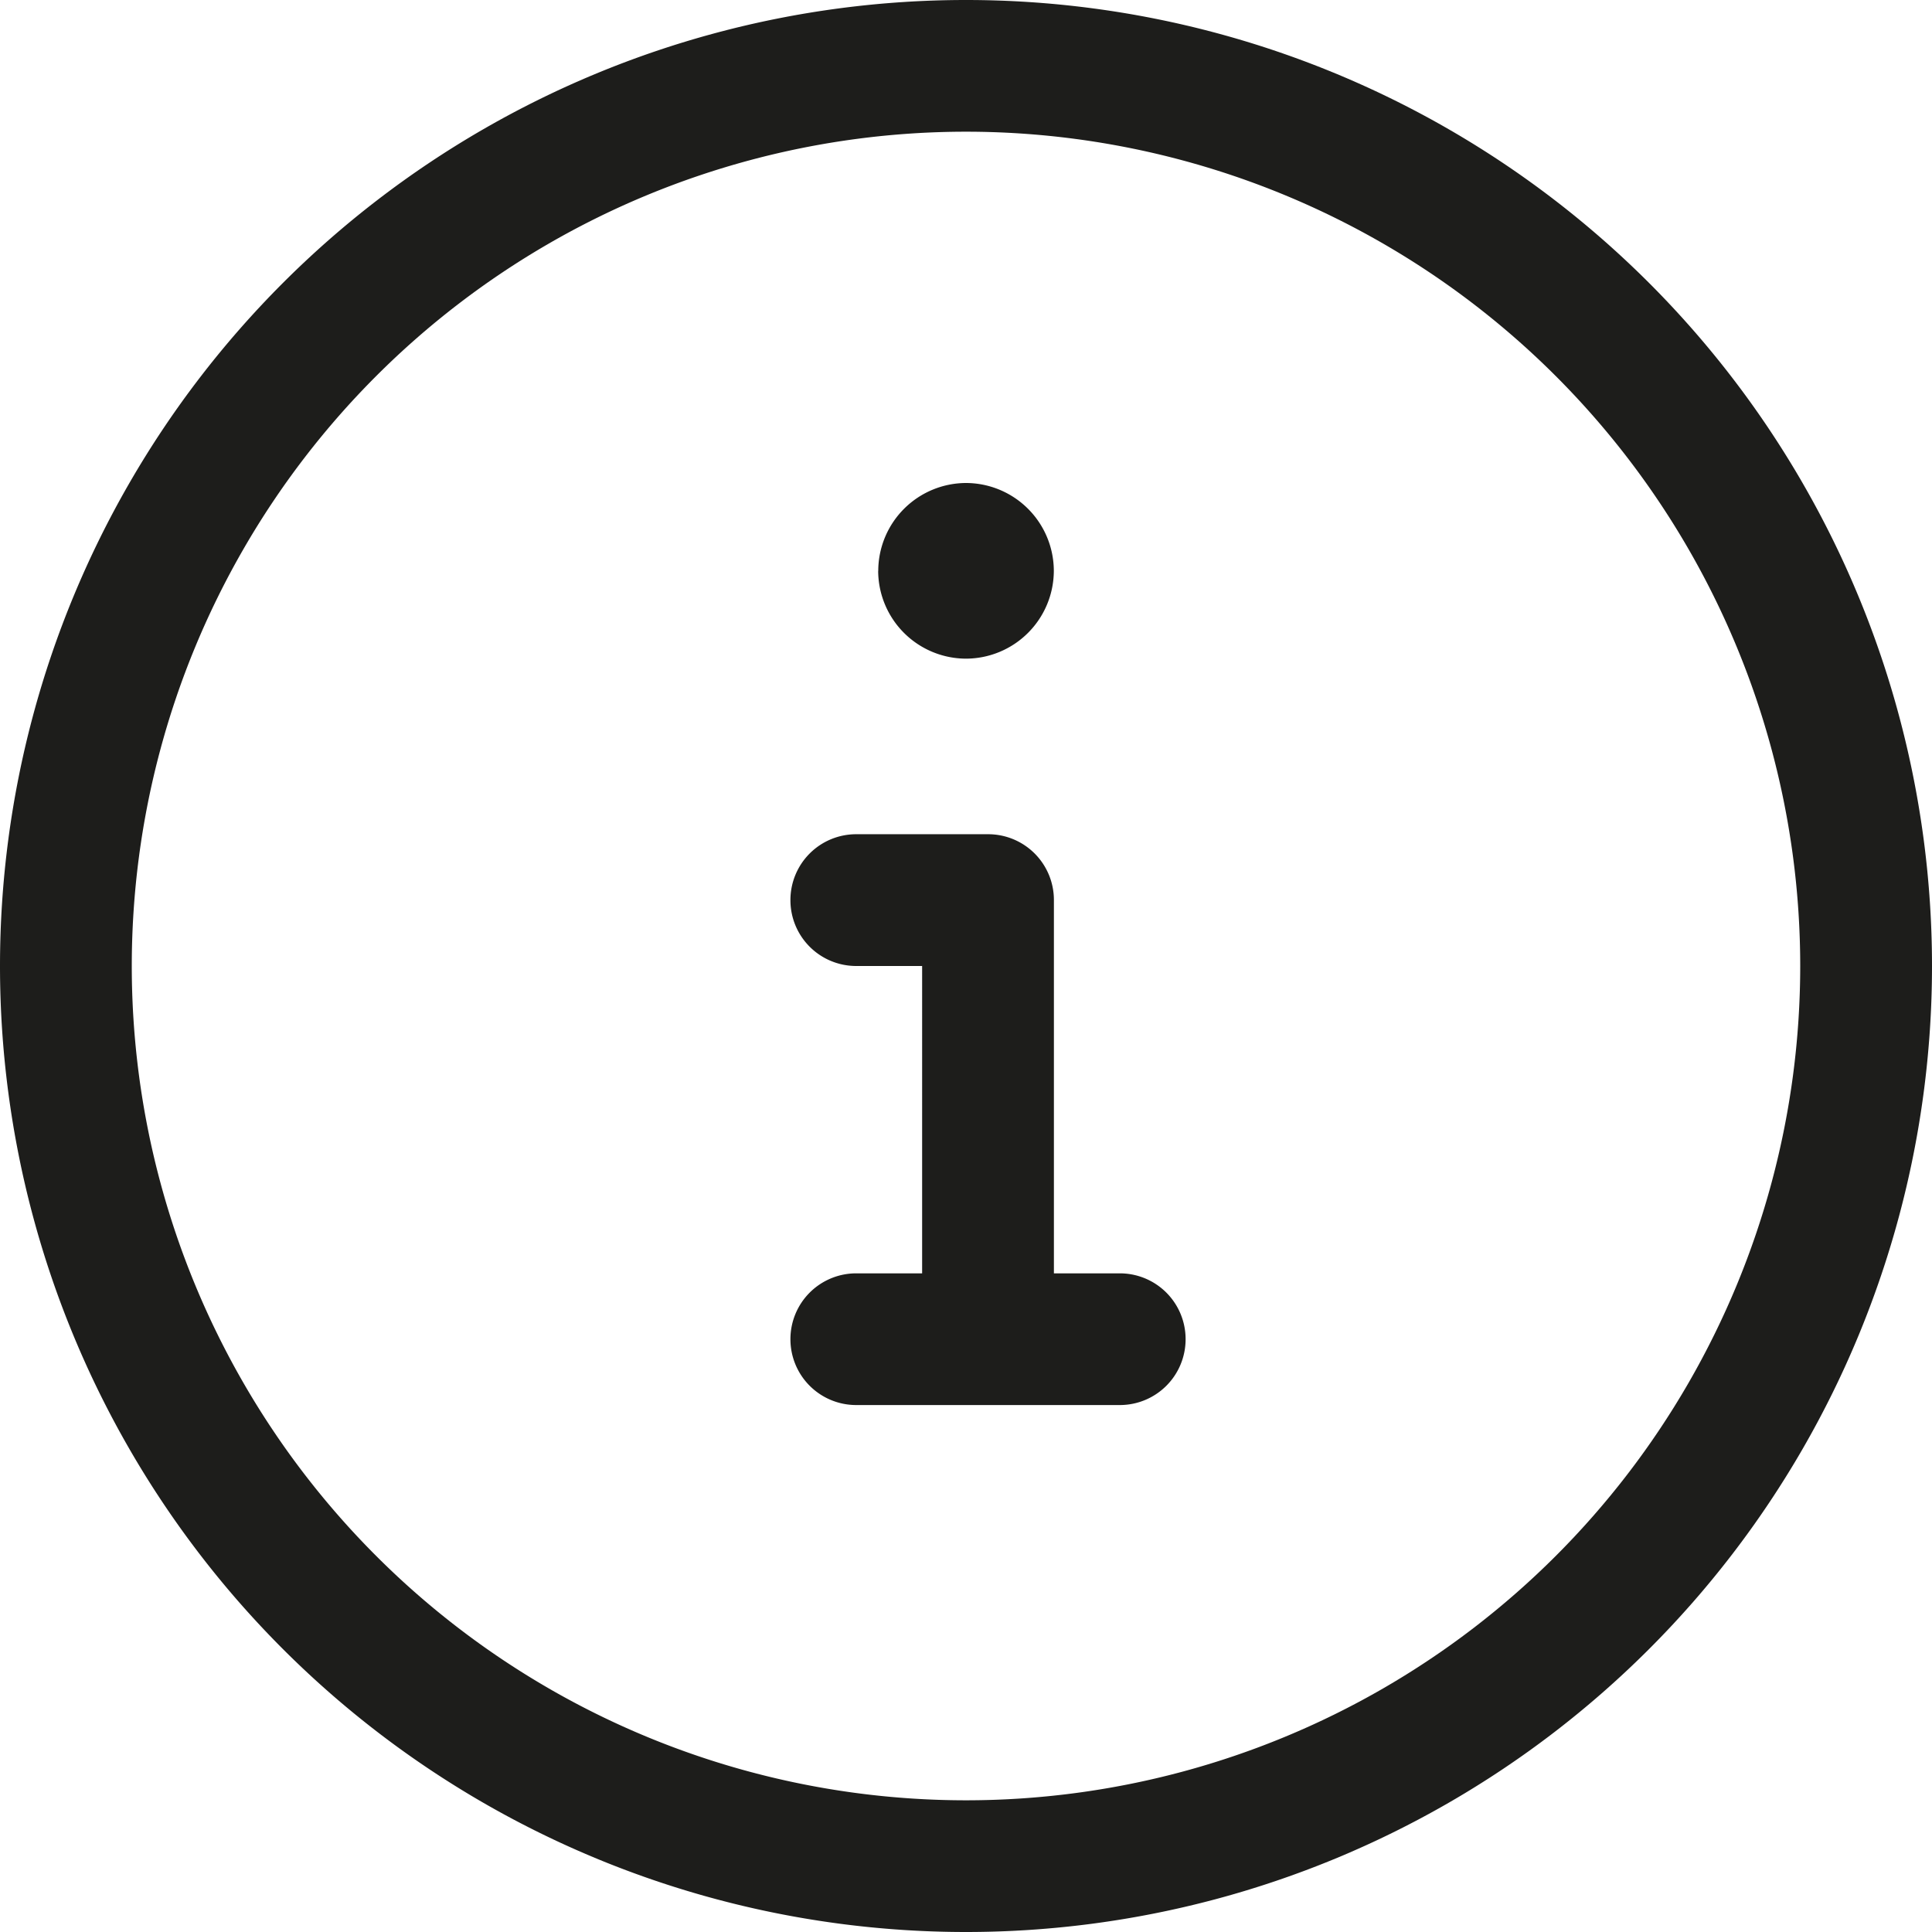 <svg xmlns="http://www.w3.org/2000/svg" width="24" height="24" viewBox="0 0 24 24">
  <path id="info" d="M-5970,12a12,12,0,0,1,12-12,12,12,0,0,1,12,12,12,12,0,0,1-12,12A12,12,0,0,1-5970,12Zm1.637,0A10.365,10.365,0,0,0-5958,22.364,10.366,10.366,0,0,0-5947.637,12,10.366,10.366,0,0,0-5958,1.636,10.365,10.365,0,0,0-5968.363,12Zm9,5.454a.817.817,0,0,1-.818-.818.817.817,0,0,1,.818-.818h.818V12h-.818a.817.817,0,0,1-.818-.819.817.817,0,0,1,.818-.818h1.637a.817.817,0,0,1,.818.818v4.637h.818a.817.817,0,0,1,.818.818.817.817,0,0,1-.818.818Zm.273-10.363A1.094,1.094,0,0,1-5958,6a1.094,1.094,0,0,1,1.091,1.091A1.094,1.094,0,0,1-5958,8.182,1.094,1.094,0,0,1-5959.091,7.091Z" transform="translate(5970)" fill="#1d1d1b"/>
</svg>
